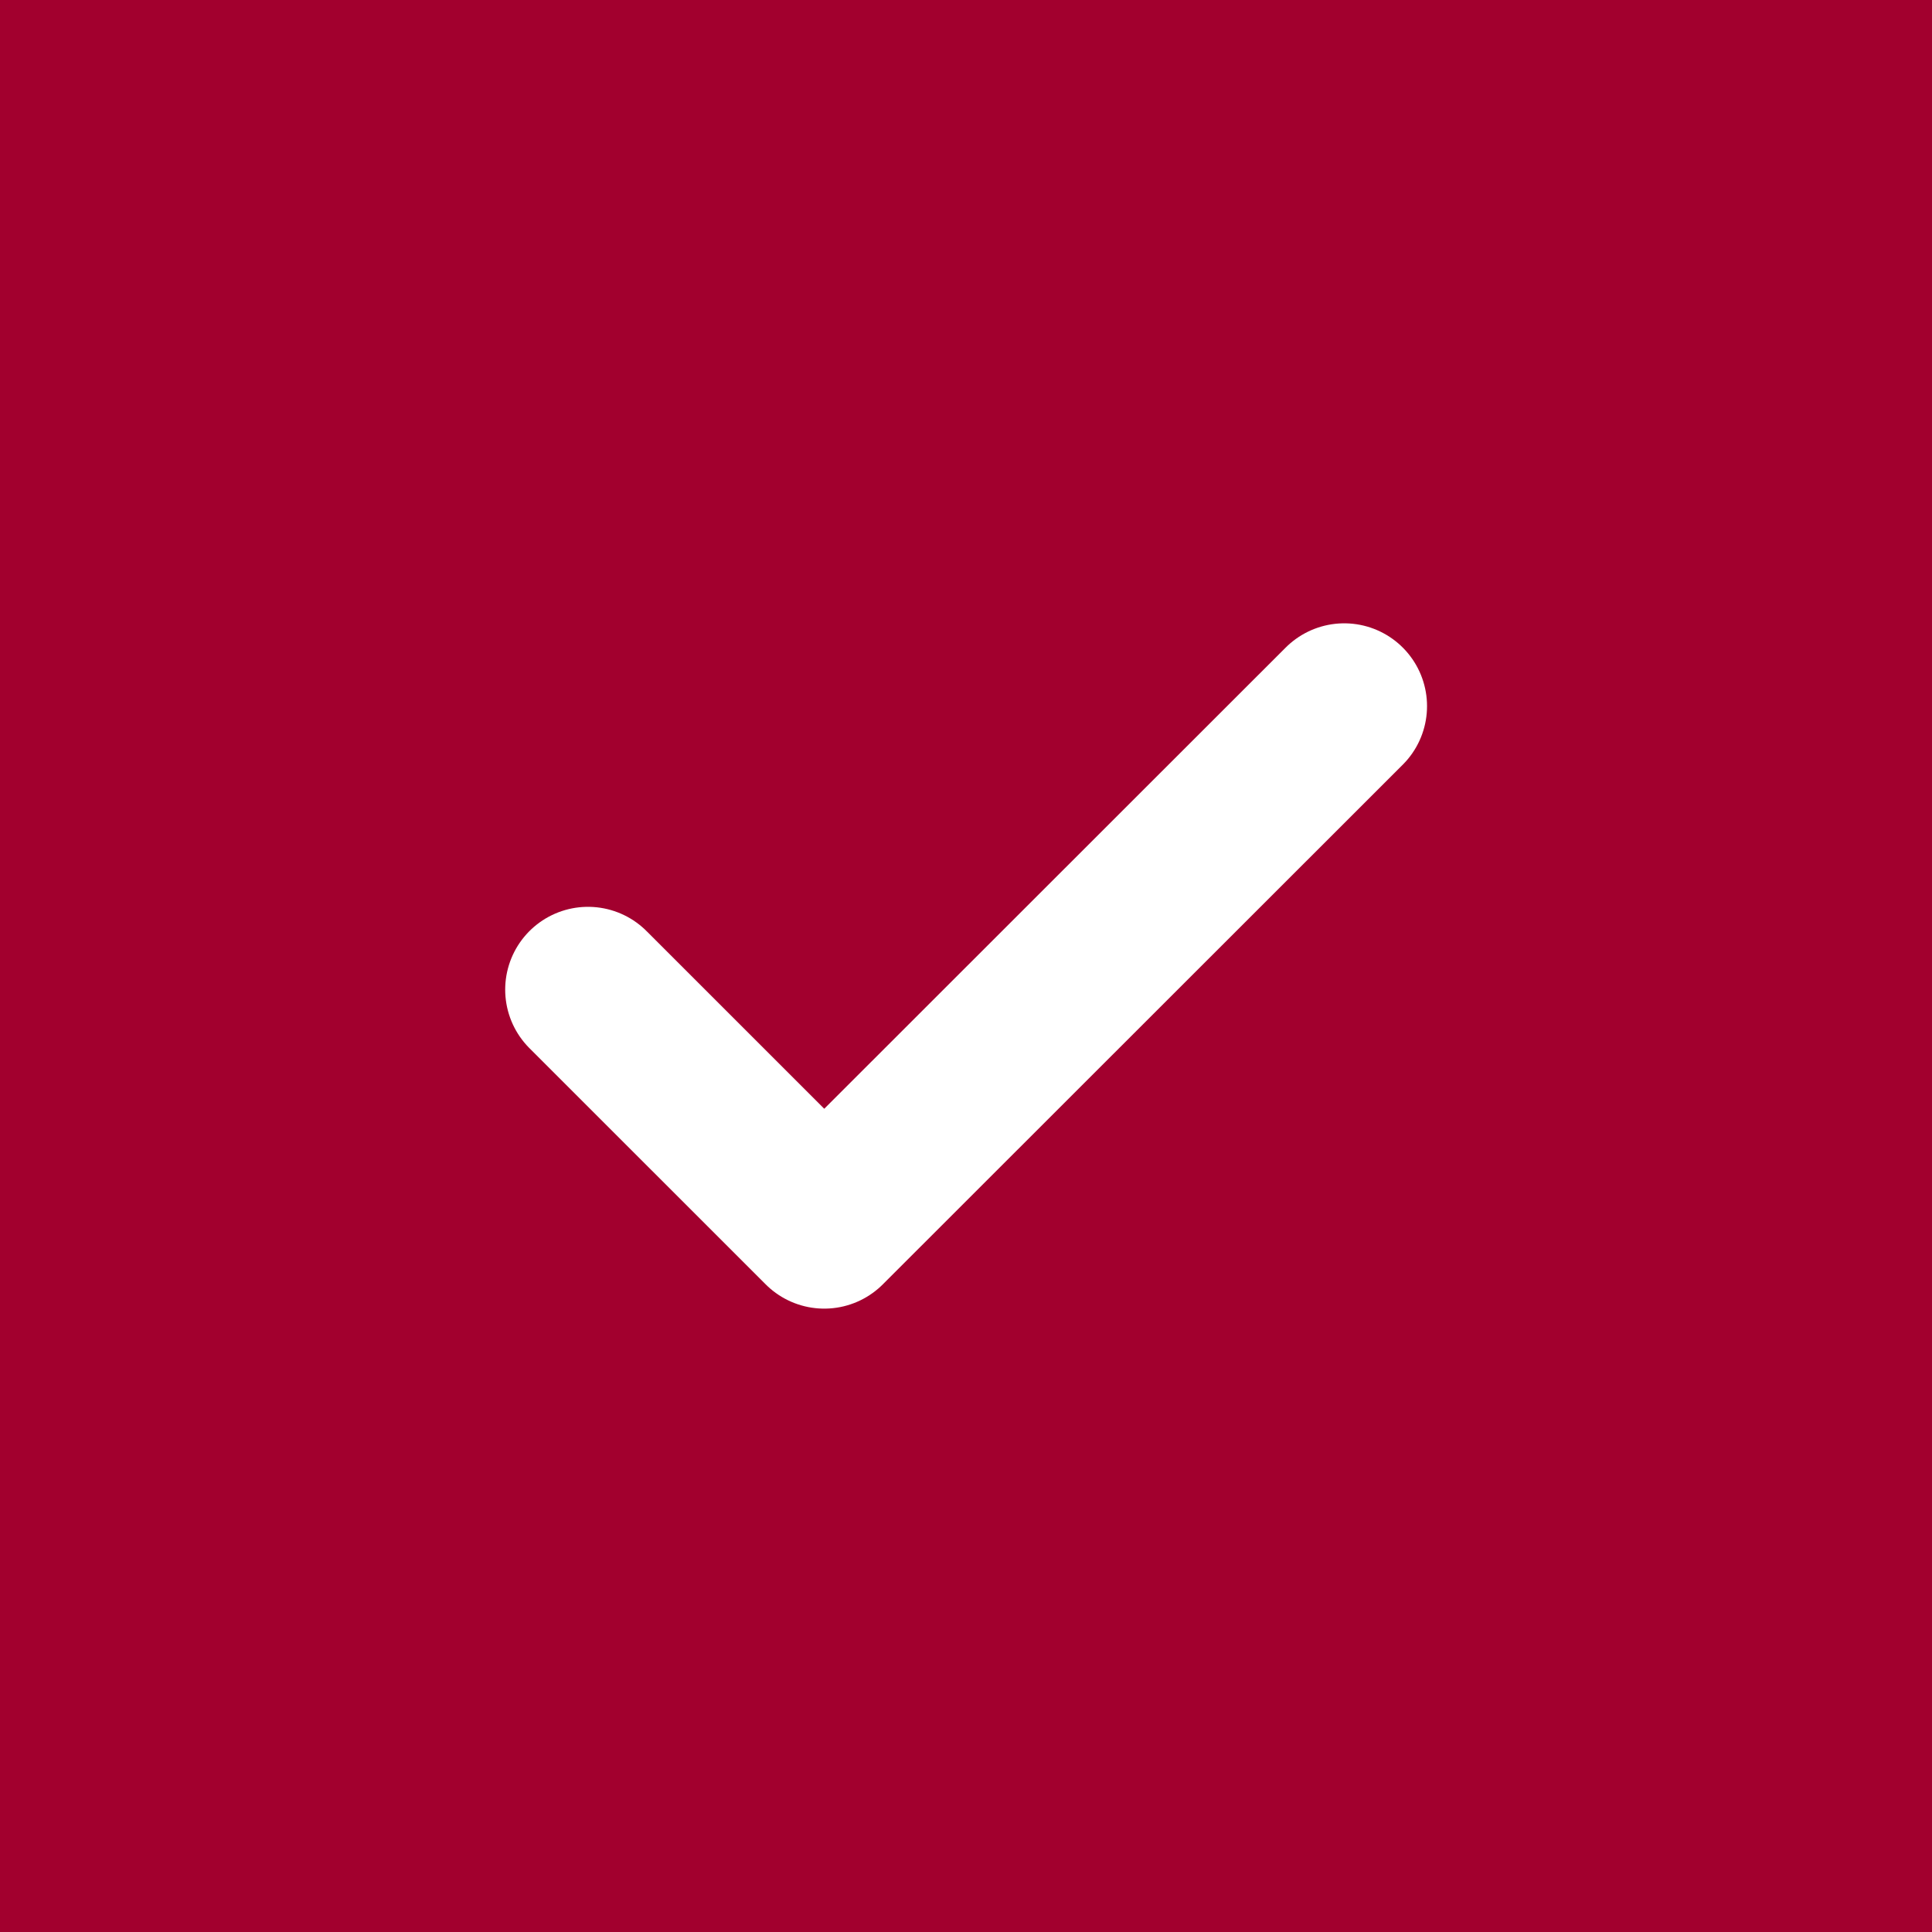 <?xml version="1.0" encoding="UTF-8"?> <svg xmlns="http://www.w3.org/2000/svg" width="35" height="35" viewBox="0 0 35 35"><g id="Check_Icon" data-name="Check Icon" transform="translate(-134 -1446)"><rect id="Rectangle_134" data-name="Rectangle 134" width="35" height="35" transform="translate(134 1446)" fill="#a2002e"></rect><path id="Icon_feather-check" data-name="Icon feather-check" d="M19.7,9,10.28,18.415,6,14.136" transform="translate(138.652 1449.792)" fill="none" stroke="#fff" stroke-linecap="round" stroke-linejoin="round" stroke-width="3"></path></g></svg> 
